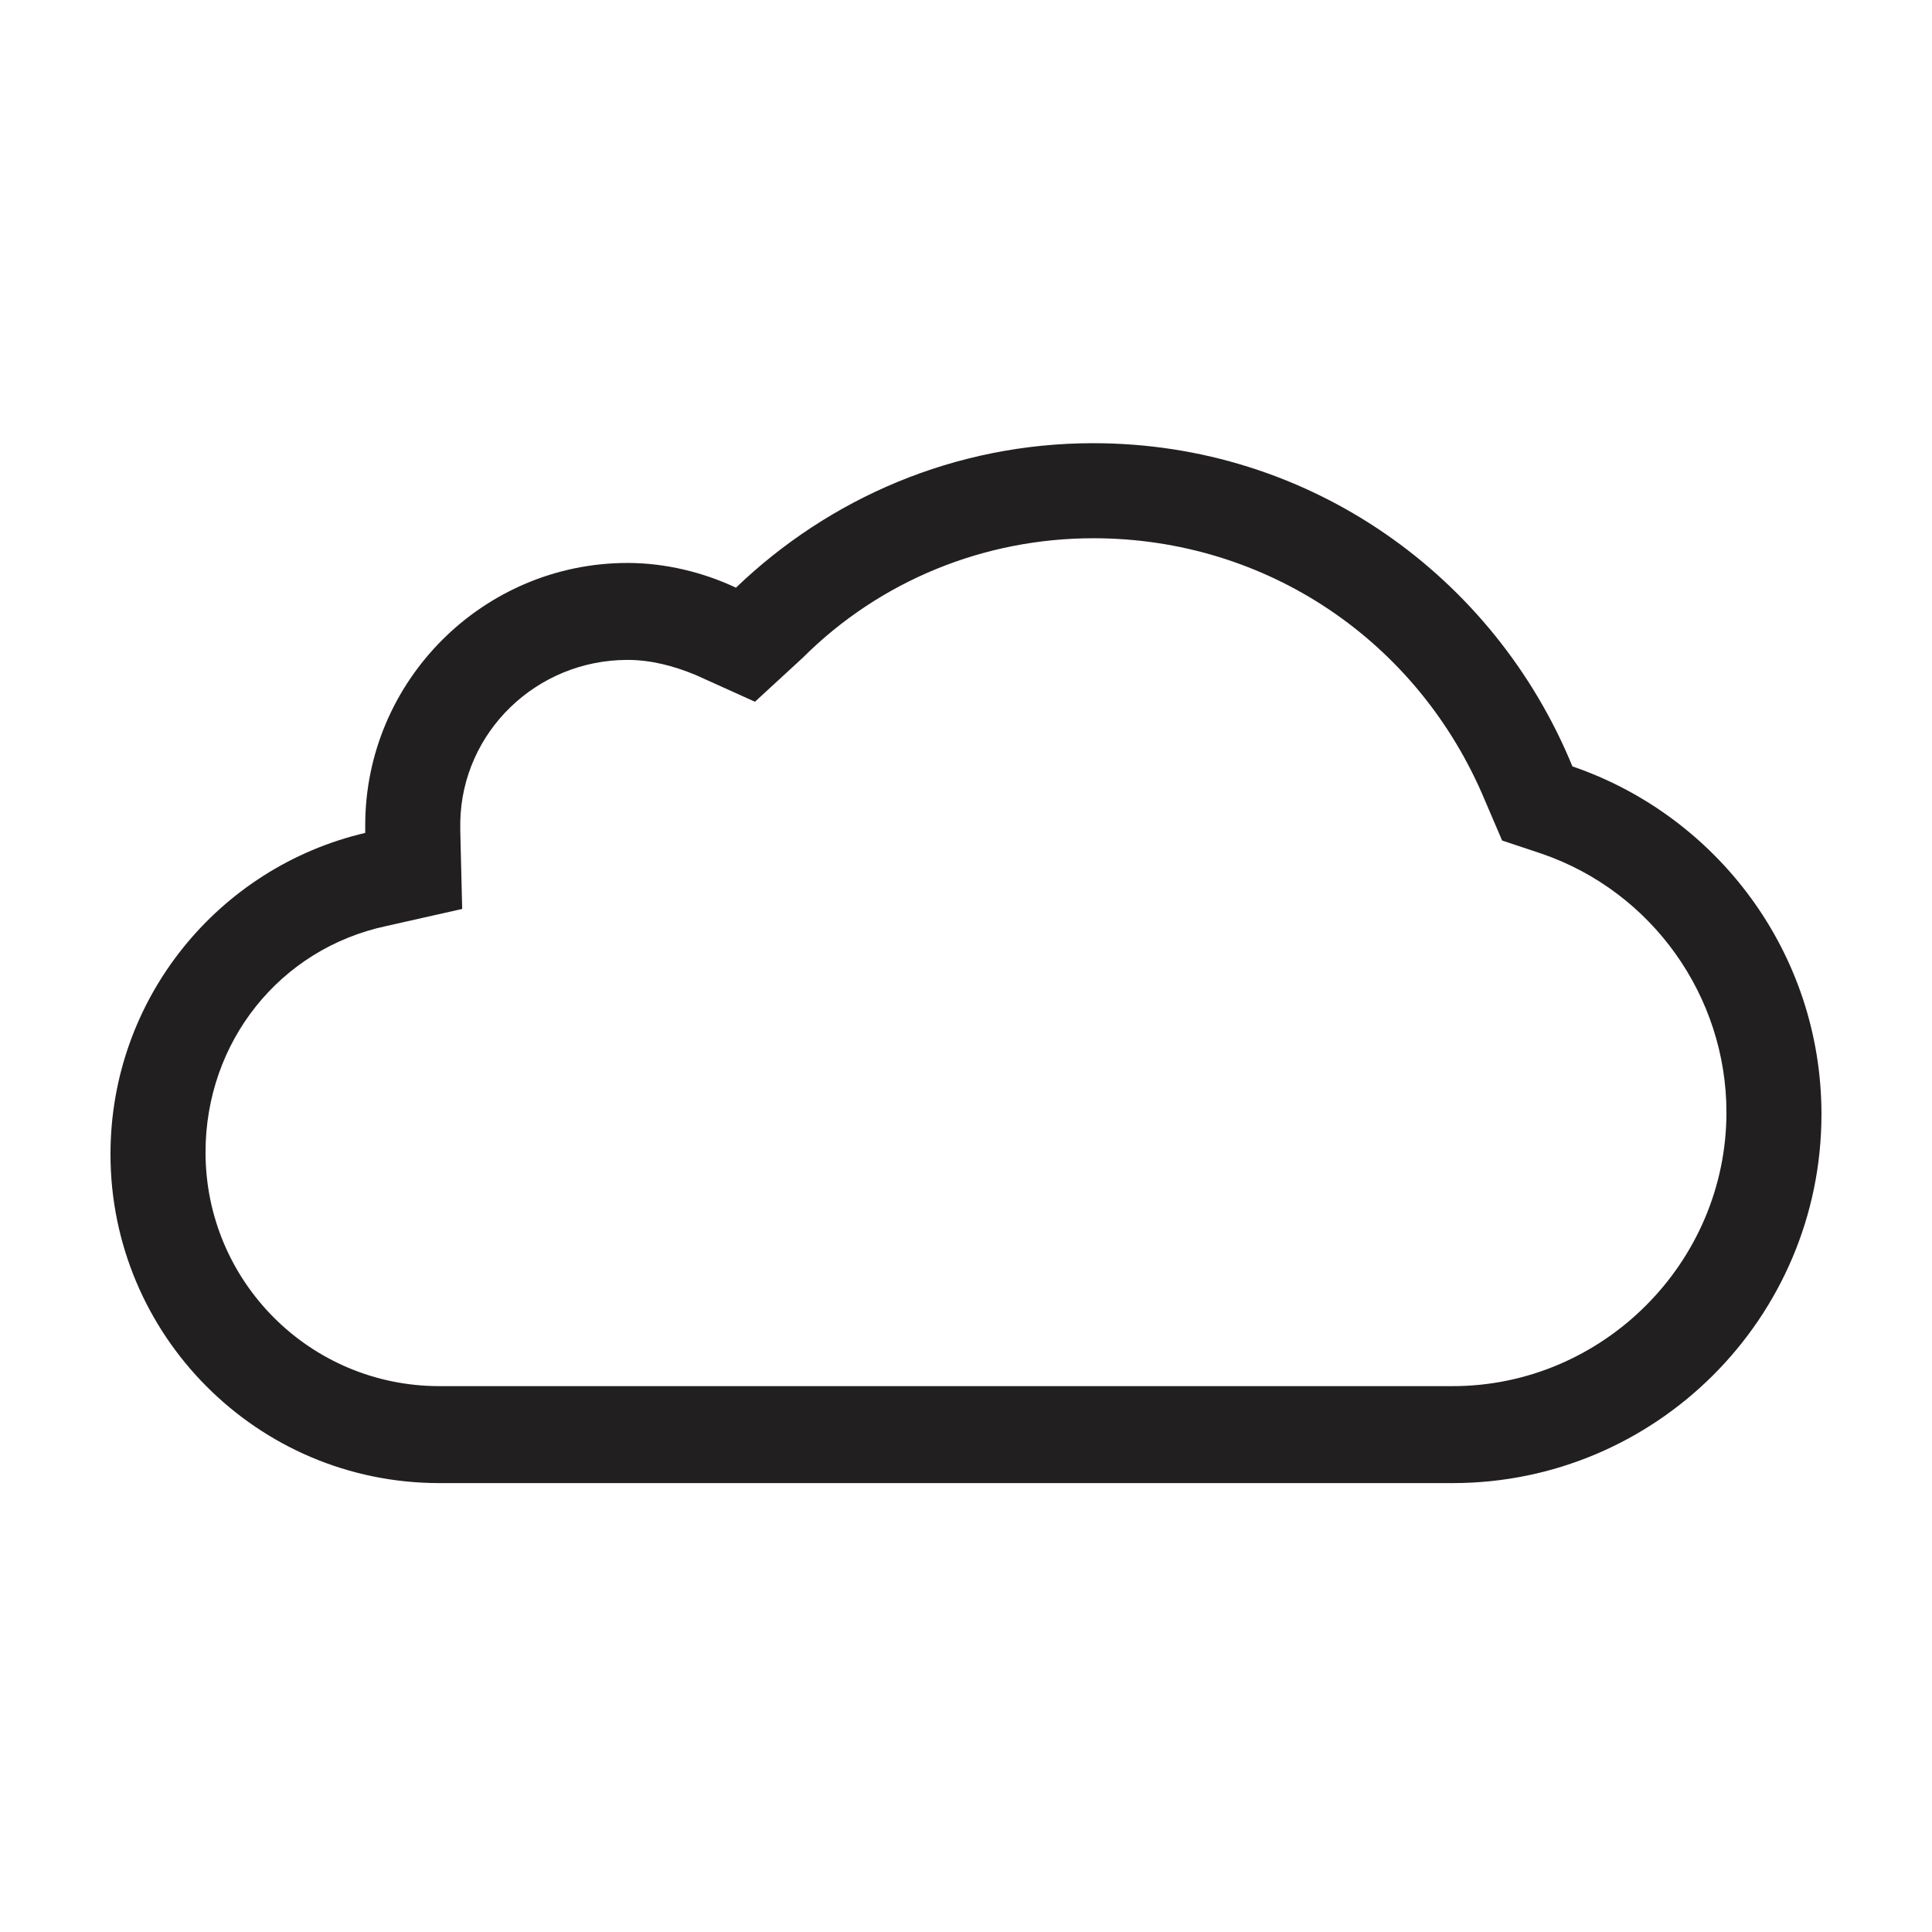 <?xml version="1.0" encoding="UTF-8"?>
<!-- The Best Svg Icon site in the world: iconSvg.co, Visit us! https://iconsvg.co -->
<svg width="800px" height="800px" version="1.1" viewBox="144 144 512 512" xmlns="http://www.w3.org/2000/svg">
 <path d="m433.75 286.64c45.848 0 86.152 27.207 103.79 69.527l4.535 10.578 10.578 3.527c29.223 10.078 48.871 37.785 48.871 68.52 0 39.801-32.746 72.547-72.547 72.547h-268.54c-34.258 0-61.969-27.711-61.969-61.969 0-29.223 19.648-53.906 47.863-59.953l20.152-4.535-0.504-20.656v-2.519c0.504-23.68 20.152-42.824 44.336-42.824 6.047 0 12.09 1.512 18.137 4.031l15.617 7.055 12.594-11.586c20.66-20.656 48.367-31.742 77.086-31.742m0-25.191c-36.777 0-70.031 14.609-94.715 38.289-8.566-4.031-18.641-6.551-28.719-6.551-38.289 0-69.527 31.234-69.527 69.527v2.016c-38.793 9.07-67.508 43.832-67.508 85.145 0 47.863 38.793 87.16 87.16 87.16h268.53c53.906 0 97.738-43.832 97.738-97.738 0-42.824-27.711-79.098-66-92.195-20.656-50.383-69.527-85.652-126.96-85.652z" fill="#221f20"/>
</svg>